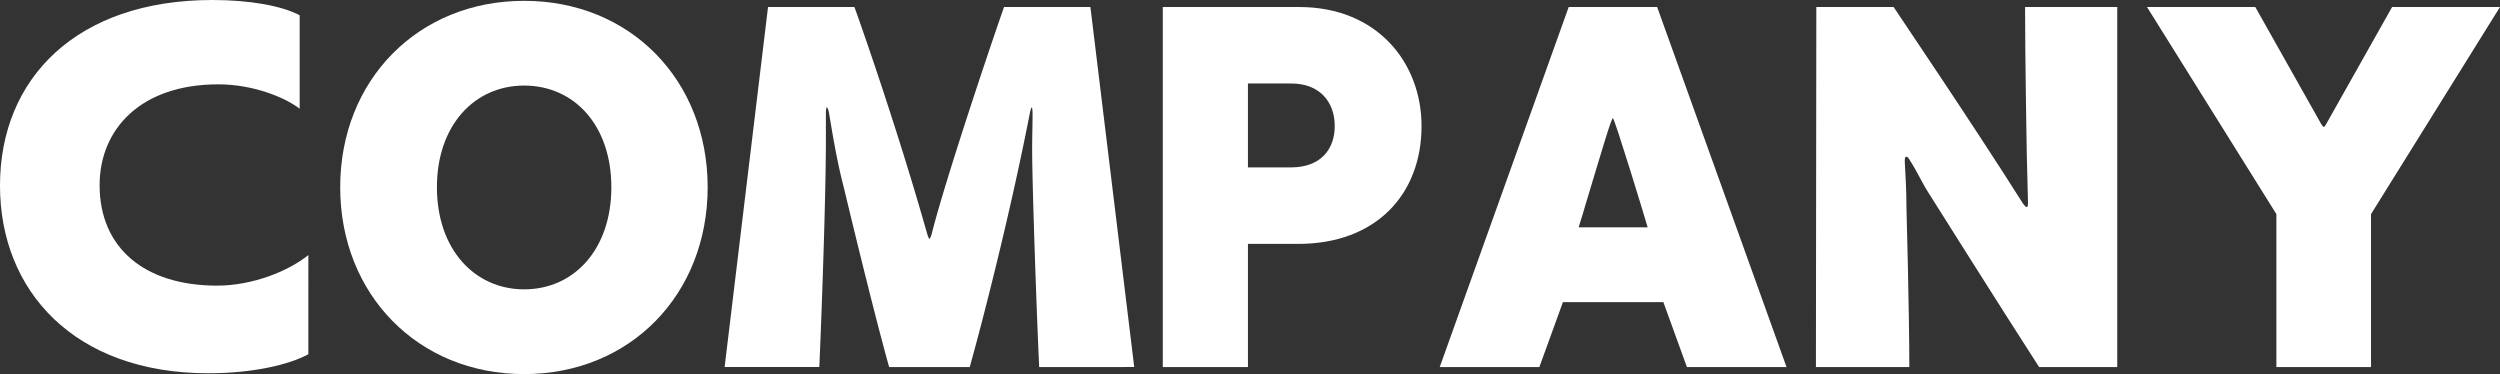 <svg xmlns="http://www.w3.org/2000/svg" width="697.561" height="104.377" viewBox="0 0 697.561 104.377">
  <rect x="0" y="0" width="697.561" height="104.377" fill="#333333" stroke="none"/>
  <g id="タイトル_COMPANY" data-name="タイトル：COMPANY" transform="translate(-681.515 -917.745)">
    <path id="パス_3408" data-name="パス 3408" d="M767.553,1016.587c-5.306,2.88-15.339,5.306-27.912,5.306-37.482,0-58.126-23.068-58.126-52.364,0-29.87,21.335-51.784,59.281-51.784,10.38,0,19.377,1.615,24.335,4.268v26.064c-4.383-3.344-13.264-6.8-22.72-6.8-21.568,0-33.1,12.456-33.1,28.141,0,17.53,12.572,28.026,32.755,28.026,9.919,0,19.953-4.036,25.489-8.534Z" transform="translate(0 0)" fill="#fff"/>
    <path id="パス_3409" data-name="パス 3409" d="M741.231,969.906c0-29.873,21.682-52.015,51.323-52.015s51.208,22.141,51.208,52.015-21.568,52.131-51.208,52.131S741.231,999.776,741.231,969.906Zm75.658,0c0-17.3-10.38-28.373-24.335-28.373-13.841,0-24.335,11.072-24.335,28.373s10.495,28.487,24.335,28.487C806.509,998.393,816.889,987.2,816.889,969.906Z" transform="translate(35.208 0.086)" fill="#fff"/>
    <path id="パス_3410" data-name="パス 3410" d="M896.479,1019.434c-.693-14.646-1.962-50.746-1.962-60.9,0-3.114.116-6.342.116-9.687,0-1.268-.116-1.847-.23-1.847s-.347.579-.577,1.847c-5.651,28.948-13.61,59.511-16.724,70.583h-22.49c-4.843-17.3-12.686-50.285-12.686-50.285-1.729-6.574-2.884-13.38-4.038-20.3-.23-1.268-.461-1.847-.692-1.847-.114,0-.23.579-.23,1.847v6.918c0,19.838-1.729,62.164-1.846,63.665H808.71l12.111-100.456h24.1c.461,1.154,11.532,32.294,20.183,62.859.345,1.152.575,1.844.807,1.844a5.6,5.6,0,0,0,.692-1.844c3.922-15.341,16.377-52.363,20.069-62.859h24.1l12.225,100.456Z" transform="translate(74.993 0.727)" fill="#fff"/>
    <path id="パス_3411" data-name="パス 3411" d="M885.623,1019.434V918.978h38.059c21.8,0,34.138,15.57,34.138,33.218,0,19.029-12.687,32.87-34.368,32.87H909.381v34.369Zm35.753-55.706c8.42,0,12.226-5.19,12.226-11.532,0-6.691-4.152-11.881-12.111-11.881h-12.11v23.413Z" transform="translate(120.34 0.727)" fill="#fff"/>
    <path id="パス_3412" data-name="パス 3412" d="M1003.206,1019.434l-6.575-18.107H968.606l-6.573,18.107h-27.8l35.984-100.456H994.9l36.1,100.456Zm-10.957-38.983c-.577-2.075-9.226-30.447-9.688-30.447s-2.768,7.958-7.611,23.99c0,0-1.268,4.382-1.962,6.457Z" transform="translate(149.002 0.727)" fill="#fff"/>
    <path id="パス_3413" data-name="パス 3413" d="M1062.545,1019.434c-10.5-16.263-30.679-48.325-30.679-48.325-1.96-3-3.344-6.228-5.3-9.226-.346-.693-.809-1.152-1.04-1.152-.347,0-.461.345-.461,1.152v.348c.232,4.15.461,8.186.461,12.454,0,0,.807,29.641.807,44.749h-26.064l.116-100.456h21.566c1.268,1.962,22.605,33.448,35.985,54.668.46.693.922,1.156,1.152,1.156s.347-.347.347-1.04V973.3l-.347-14.069s-.461-26.643-.461-40.253h25.719v100.456Z" transform="translate(187.931 0.727)" fill="#fff"/>
    <path id="パス_3414" data-name="パス 3414" d="M1094.484,1019.434V976.761l-36.1-57.783H1088.6l18.452,32.755c.348.463.463.693.693.693.115,0,.345-.23.577-.693l18.452-32.755h30.1l-35.983,57.783v42.673Z" transform="translate(222.198 0.727)" fill="#fff"/>
  </g>
</svg>
